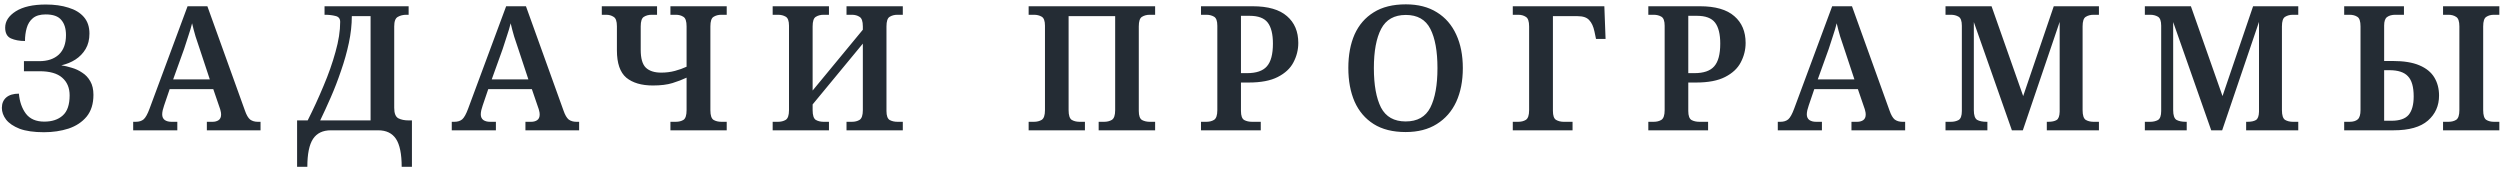 <?xml version="1.0" encoding="UTF-8"?> <svg xmlns="http://www.w3.org/2000/svg" width="518" height="35" viewBox="0 0 518 35" fill="none"> <path d="M9.1 27.396C7.036 27.396 5.356 27.156 4.06 26.676C2.788 26.172 1.852 25.536 1.252 24.768C0.676 24 0.388 23.196 0.388 22.356C0.388 21.444 0.688 20.724 1.288 20.196C1.912 19.668 2.788 19.404 3.916 19.404C4.06 21.06 4.54 22.44 5.356 23.544C6.196 24.648 7.468 25.2 9.172 25.2C10.78 25.2 12.052 24.78 12.988 23.94C13.948 23.1 14.428 21.708 14.428 19.764C14.428 18.204 13.912 16.98 12.88 16.092C11.872 15.204 10.312 14.76 8.2 14.76H4.96V12.672H8.128C9.856 12.672 11.212 12.216 12.196 11.304C13.18 10.368 13.672 9.024 13.672 7.272C13.672 5.928 13.348 4.884 12.7 4.14C12.076 3.372 10.996 2.988 9.46 2.988C8.308 2.988 7.42 3.252 6.796 3.78C6.196 4.284 5.776 4.956 5.536 5.796C5.296 6.636 5.176 7.536 5.176 8.496C4.048 8.496 3.076 8.316 2.26 7.956C1.468 7.596 1.072 6.852 1.072 5.724C1.072 4.404 1.804 3.276 3.268 2.34C4.756 1.404 6.832 0.936 9.496 0.936C11.272 0.936 12.832 1.152 14.176 1.584C15.544 1.992 16.612 2.64 17.38 3.528C18.148 4.416 18.532 5.556 18.532 6.948C18.532 8.196 18.268 9.264 17.74 10.152C17.212 11.04 16.504 11.772 15.616 12.348C14.752 12.9 13.78 13.296 12.7 13.536C13.372 13.632 14.092 13.8 14.86 14.04C15.628 14.256 16.348 14.592 17.02 15.048C17.716 15.48 18.28 16.08 18.712 16.848C19.144 17.592 19.36 18.528 19.36 19.656C19.36 21.504 18.892 23.004 17.956 24.156C17.02 25.284 15.772 26.112 14.212 26.64C12.652 27.144 10.948 27.396 9.1 27.396ZM27.596 27V25.236H28.136C28.808 25.236 29.348 25.068 29.756 24.732C30.164 24.372 30.572 23.64 30.98 22.536L38.864 1.296H42.968L50.744 22.896C51.056 23.808 51.416 24.432 51.824 24.768C52.256 25.08 52.784 25.236 53.408 25.236H53.984V27H42.86V25.236H44.048C44.528 25.236 44.936 25.128 45.272 24.912C45.632 24.672 45.812 24.276 45.812 23.724C45.812 23.46 45.776 23.208 45.704 22.968C45.656 22.728 45.584 22.488 45.488 22.248L44.192 18.468H35.156L34.004 21.852C33.908 22.14 33.812 22.464 33.716 22.824C33.644 23.16 33.608 23.448 33.608 23.688C33.608 24.216 33.788 24.612 34.148 24.876C34.508 25.116 34.964 25.236 35.516 25.236H36.74V27H27.596ZM35.876 16.452H43.472L41.456 10.368C41.144 9.456 40.832 8.52 40.52 7.56C40.232 6.576 39.992 5.664 39.8 4.824C39.608 5.616 39.356 6.468 39.044 7.38C38.756 8.292 38.456 9.216 38.144 10.152L35.876 16.452ZM61.557 34.56V24.948H63.753C64.929 22.62 66.021 20.244 67.029 17.82C68.061 15.396 68.889 13.044 69.513 10.764C70.161 8.484 70.485 6.408 70.485 4.536C70.485 3.864 70.161 3.456 69.513 3.312C68.865 3.144 68.145 3.06 67.353 3.06H67.245V1.296H84.669V3.06H84.201C83.529 3.06 82.941 3.204 82.437 3.492C81.933 3.756 81.681 4.416 81.681 5.472V22.356C81.681 23.484 81.969 24.204 82.545 24.516C83.121 24.804 83.817 24.948 84.633 24.948H85.353V34.56H83.229C83.229 31.896 82.833 29.964 82.041 28.764C81.249 27.588 80.025 27 78.369 27H68.541C66.885 27 65.661 27.588 64.869 28.764C64.077 29.964 63.681 31.896 63.681 34.56H61.557ZM66.345 24.948H76.785V3.348H72.897C72.897 5.124 72.693 6.972 72.285 8.892C71.877 10.812 71.337 12.732 70.665 14.652C70.017 16.572 69.309 18.408 68.541 20.16C67.773 21.912 67.041 23.508 66.345 24.948ZM93.606 27V25.236H94.146C94.818 25.236 95.358 25.068 95.766 24.732C96.174 24.372 96.582 23.64 96.99 22.536L104.874 1.296H108.978L116.754 22.896C117.066 23.808 117.426 24.432 117.834 24.768C118.266 25.08 118.794 25.236 119.418 25.236H119.994V27H108.87V25.236H110.058C110.538 25.236 110.946 25.128 111.282 24.912C111.642 24.672 111.822 24.276 111.822 23.724C111.822 23.46 111.786 23.208 111.714 22.968C111.666 22.728 111.594 22.488 111.498 22.248L110.202 18.468H101.166L100.014 21.852C99.918 22.14 99.822 22.464 99.726 22.824C99.654 23.16 99.618 23.448 99.618 23.688C99.618 24.216 99.798 24.612 100.158 24.876C100.518 25.116 100.974 25.236 101.526 25.236H102.75V27H93.606ZM101.886 16.452H109.482L107.466 10.368C107.154 9.456 106.842 8.52 106.53 7.56C106.242 6.576 106.002 5.664 105.81 4.824C105.618 5.616 105.366 6.468 105.054 7.38C104.766 8.292 104.466 9.216 104.154 10.152L101.886 16.452ZM138.912 27V25.236H140.028C140.652 25.236 141.18 25.104 141.612 24.84C142.044 24.552 142.26 23.88 142.26 22.824V16.092C141.396 16.5 140.424 16.872 139.344 17.208C138.264 17.544 136.908 17.712 135.276 17.712C132.924 17.712 131.088 17.172 129.768 16.092C128.472 14.988 127.824 13.104 127.824 10.44V5.436C127.824 4.404 127.596 3.756 127.14 3.492C126.708 3.204 126.192 3.06 125.592 3.06H124.692V1.296H136.14V3.06H135.024C134.4 3.06 133.86 3.204 133.404 3.492C132.972 3.756 132.756 4.416 132.756 5.472V10.332C132.756 12.084 133.104 13.308 133.8 14.004C134.52 14.7 135.588 15.048 137.004 15.048C138.012 15.048 138.96 14.928 139.848 14.688C140.736 14.448 141.54 14.16 142.26 13.824V5.472C142.26 4.416 142.044 3.756 141.612 3.492C141.18 3.204 140.652 3.06 140.028 3.06H138.912V1.296H150.576V3.06H149.46C148.836 3.06 148.296 3.204 147.84 3.492C147.408 3.756 147.192 4.416 147.192 5.472V22.86C147.192 23.892 147.408 24.552 147.84 24.84C148.296 25.104 148.836 25.236 149.46 25.236H150.576V27H138.912ZM160.097 27V25.236H161.213C161.813 25.236 162.341 25.104 162.797 24.84C163.253 24.552 163.481 23.88 163.481 22.824V5.328C163.481 4.344 163.253 3.72 162.797 3.456C162.341 3.192 161.813 3.06 161.213 3.06H160.097V1.296H171.761V3.06H170.645C170.021 3.06 169.481 3.204 169.025 3.492C168.593 3.756 168.377 4.416 168.377 5.472V18.756L178.781 6.156V5.472C178.781 4.416 178.553 3.756 178.097 3.492C177.665 3.204 177.137 3.06 176.513 3.06H175.397V1.296H187.061V3.06H185.945C185.321 3.06 184.781 3.204 184.325 3.492C183.893 3.756 183.677 4.416 183.677 5.472V23.004C183.677 23.988 183.905 24.612 184.361 24.876C184.817 25.116 185.345 25.236 185.945 25.236H187.061V27H175.397V25.236H176.513C177.137 25.236 177.665 25.104 178.097 24.84C178.553 24.552 178.781 23.88 178.781 22.824V9.036L168.377 21.636V22.824C168.377 23.88 168.593 24.552 169.025 24.84C169.481 25.104 170.021 25.236 170.645 25.236H171.761V27H160.097ZM213.134 27V25.236H214.25C214.85 25.236 215.378 25.104 215.834 24.84C216.29 24.552 216.518 23.88 216.518 22.824V5.328C216.518 4.344 216.29 3.72 215.834 3.456C215.378 3.192 214.85 3.06 214.25 3.06H213.134V1.296H239.342V3.06H238.226C237.602 3.06 237.062 3.204 236.606 3.492C236.174 3.756 235.958 4.416 235.958 5.472V23.004C235.958 23.988 236.186 24.612 236.642 24.876C237.098 25.116 237.626 25.236 238.226 25.236H239.342V27H227.642V25.236H228.794C229.394 25.236 229.922 25.104 230.378 24.84C230.834 24.552 231.062 23.88 231.062 22.824V3.348H221.414V22.824C221.414 23.88 221.63 24.552 222.062 24.84C222.518 25.104 223.058 25.236 223.682 25.236H224.798V27H213.134ZM248.846 27V25.236H249.962C250.586 25.236 251.114 25.104 251.546 24.84C252.002 24.552 252.23 23.88 252.23 22.824V5.328C252.23 4.344 252.002 3.72 251.546 3.456C251.09 3.192 250.562 3.06 249.962 3.06H248.846V1.296H259.538C262.73 1.296 265.106 1.98 266.666 3.348C268.226 4.692 269.006 6.54 269.006 8.892C269.006 10.308 268.67 11.652 267.998 12.924C267.35 14.172 266.27 15.18 264.758 15.948C263.27 16.716 261.266 17.1 258.746 17.1H257.126V23.004C257.126 23.988 257.354 24.612 257.81 24.876C258.266 25.116 258.806 25.236 259.43 25.236H261.23V27H248.846ZM257.126 15.156H258.386C260.306 15.156 261.674 14.688 262.49 13.752C263.33 12.816 263.75 11.244 263.75 9.036C263.75 7.068 263.39 5.616 262.67 4.68C261.95 3.744 260.702 3.276 258.926 3.276H257.126V15.156ZM291.254 27.36C288.59 27.36 286.382 26.808 284.63 25.704C282.878 24.6 281.558 23.052 280.67 21.06C279.806 19.068 279.374 16.74 279.374 14.076C279.374 11.412 279.806 9.096 280.67 7.128C281.558 5.16 282.878 3.636 284.63 2.556C286.382 1.452 288.602 0.9 291.29 0.9C293.834 0.9 295.982 1.452 297.734 2.556C299.486 3.636 300.818 5.172 301.73 7.164C302.642 9.132 303.098 11.448 303.098 14.112C303.098 16.776 302.642 19.104 301.73 21.096C300.818 23.064 299.474 24.6 297.698 25.704C295.946 26.808 293.798 27.36 291.254 27.36ZM291.254 25.164C293.678 25.164 295.382 24.204 296.366 22.284C297.35 20.34 297.842 17.616 297.842 14.112C297.842 10.608 297.35 7.896 296.366 5.976C295.382 4.056 293.69 3.096 291.29 3.096C288.89 3.096 287.186 4.056 286.178 5.976C285.17 7.896 284.666 10.608 284.666 14.112C284.666 17.616 285.158 20.34 286.142 22.284C287.15 24.204 288.854 25.164 291.254 25.164ZM313.449 27V25.236H314.565C315.189 25.236 315.717 25.104 316.149 24.84C316.605 24.552 316.833 23.88 316.833 22.824V5.472C316.833 4.416 316.605 3.756 316.149 3.492C315.717 3.204 315.189 3.06 314.565 3.06H313.449V1.296H332.421L332.673 8.064H330.693L330.369 6.516C330.153 5.484 329.793 4.704 329.289 4.176C328.809 3.624 328.005 3.348 326.877 3.348H321.765V22.968C321.765 23.952 321.981 24.576 322.413 24.84C322.869 25.104 323.397 25.236 323.997 25.236H325.833V27H313.449ZM341.532 27V25.236H342.648C343.272 25.236 343.8 25.104 344.232 24.84C344.688 24.552 344.916 23.88 344.916 22.824V5.328C344.916 4.344 344.688 3.72 344.232 3.456C343.776 3.192 343.248 3.06 342.648 3.06H341.532V1.296H352.224C355.416 1.296 357.792 1.98 359.352 3.348C360.912 4.692 361.692 6.54 361.692 8.892C361.692 10.308 361.356 11.652 360.684 12.924C360.036 14.172 358.956 15.18 357.444 15.948C355.956 16.716 353.952 17.1 351.432 17.1H349.812V23.004C349.812 23.988 350.04 24.612 350.496 24.876C350.952 25.116 351.492 25.236 352.116 25.236H353.916V27H341.532ZM349.812 15.156H351.072C352.992 15.156 354.36 14.688 355.176 13.752C356.016 12.816 356.436 11.244 356.436 9.036C356.436 7.068 356.076 5.616 355.356 4.68C354.636 3.744 353.388 3.276 351.612 3.276H349.812V15.156ZM368.359 27V25.236H368.899C369.571 25.236 370.111 25.068 370.519 24.732C370.927 24.372 371.335 23.64 371.743 22.536L379.627 1.296H383.731L391.507 22.896C391.819 23.808 392.179 24.432 392.587 24.768C393.019 25.08 393.547 25.236 394.171 25.236H394.747V27H383.623V25.236H384.811C385.291 25.236 385.699 25.128 386.035 24.912C386.395 24.672 386.575 24.276 386.575 23.724C386.575 23.46 386.539 23.208 386.467 22.968C386.419 22.728 386.347 22.488 386.251 22.248L384.955 18.468H375.919L374.767 21.852C374.671 22.14 374.575 22.464 374.479 22.824C374.407 23.16 374.371 23.448 374.371 23.688C374.371 24.216 374.551 24.612 374.911 24.876C375.271 25.116 375.727 25.236 376.279 25.236H377.503V27H368.359ZM376.639 16.452H384.235L382.219 10.368C381.907 9.456 381.595 8.52 381.283 7.56C380.995 6.576 380.755 5.664 380.563 4.824C380.371 5.616 380.119 6.468 379.807 7.38C379.519 8.292 379.219 9.216 378.907 10.152L376.639 16.452ZM403.111 27V25.236H404.227C404.827 25.236 405.355 25.116 405.811 24.876C406.267 24.612 406.495 23.988 406.495 23.004V5.328C406.495 4.344 406.267 3.72 405.811 3.456C405.355 3.192 404.827 3.06 404.227 3.06H403.111V1.296H412.651L419.203 19.908L425.539 1.296H434.899V3.06H433.783C433.159 3.06 432.619 3.204 432.163 3.492C431.731 3.756 431.515 4.416 431.515 5.472V22.824C431.515 23.88 431.731 24.552 432.163 24.84C432.619 25.104 433.159 25.236 433.783 25.236H434.899V27H424.099V25.236H424.387C425.131 25.236 425.707 25.116 426.115 24.876C426.523 24.636 426.739 24.06 426.763 23.148V4.536L419.131 27H416.863L408.979 4.572V22.824C408.979 23.88 409.207 24.552 409.663 24.84C410.143 25.104 410.791 25.236 411.607 25.236H411.787V27H403.111ZM444.413 27V25.236H445.529C446.129 25.236 446.657 25.116 447.113 24.876C447.569 24.612 447.797 23.988 447.797 23.004V5.328C447.797 4.344 447.569 3.72 447.113 3.456C446.657 3.192 446.129 3.06 445.529 3.06H444.413V1.296H453.953L460.505 19.908L466.841 1.296H476.201V3.06H475.085C474.461 3.06 473.921 3.204 473.465 3.492C473.033 3.756 472.817 4.416 472.817 5.472V22.824C472.817 23.88 473.033 24.552 473.465 24.84C473.921 25.104 474.461 25.236 475.085 25.236H476.201V27H465.401V25.236H465.689C466.433 25.236 467.009 25.116 467.417 24.876C467.825 24.636 468.041 24.06 468.065 23.148V4.536L460.433 27H458.165L450.281 4.572V22.824C450.281 23.88 450.509 24.552 450.965 24.84C451.445 25.104 452.093 25.236 452.909 25.236H453.089V27H444.413ZM485.715 27V25.236H486.831C487.575 25.236 488.139 25.068 488.523 24.732C488.907 24.396 489.099 23.76 489.099 22.824V5.472C489.099 4.416 488.883 3.756 488.451 3.492C488.019 3.204 487.479 3.06 486.831 3.06H485.715V1.296H498.099V3.06H496.299C495.603 3.06 495.039 3.216 494.607 3.528C494.199 3.816 493.995 4.404 493.995 5.292V12.636H495.759C498.063 12.636 499.911 12.936 501.303 13.536C502.719 14.136 503.751 14.976 504.398 16.056C505.047 17.136 505.371 18.384 505.371 19.8C505.371 21.912 504.603 23.64 503.066 24.984C501.531 26.328 499.155 27 495.939 27H485.715ZM506.199 27V25.236H507.315C507.939 25.236 508.467 25.104 508.899 24.84C509.355 24.552 509.583 23.88 509.583 22.824V5.472C509.583 4.416 509.355 3.756 508.899 3.492C508.467 3.204 507.939 3.06 507.315 3.06H506.199V1.296H517.863V3.06H516.747C516.123 3.06 515.595 3.204 515.163 3.492C514.731 3.756 514.515 4.416 514.515 5.472V22.824C514.515 23.88 514.731 24.552 515.163 24.84C515.595 25.104 516.123 25.236 516.747 25.236H517.863V27H506.199ZM493.995 25.02H495.507C497.187 25.02 498.375 24.612 499.071 23.796C499.767 22.956 500.115 21.684 500.115 19.98C500.115 18.012 499.719 16.62 498.927 15.804C498.159 14.964 496.875 14.544 495.075 14.544H493.995V25.02Z" fill="#242C34"></path> </svg> 